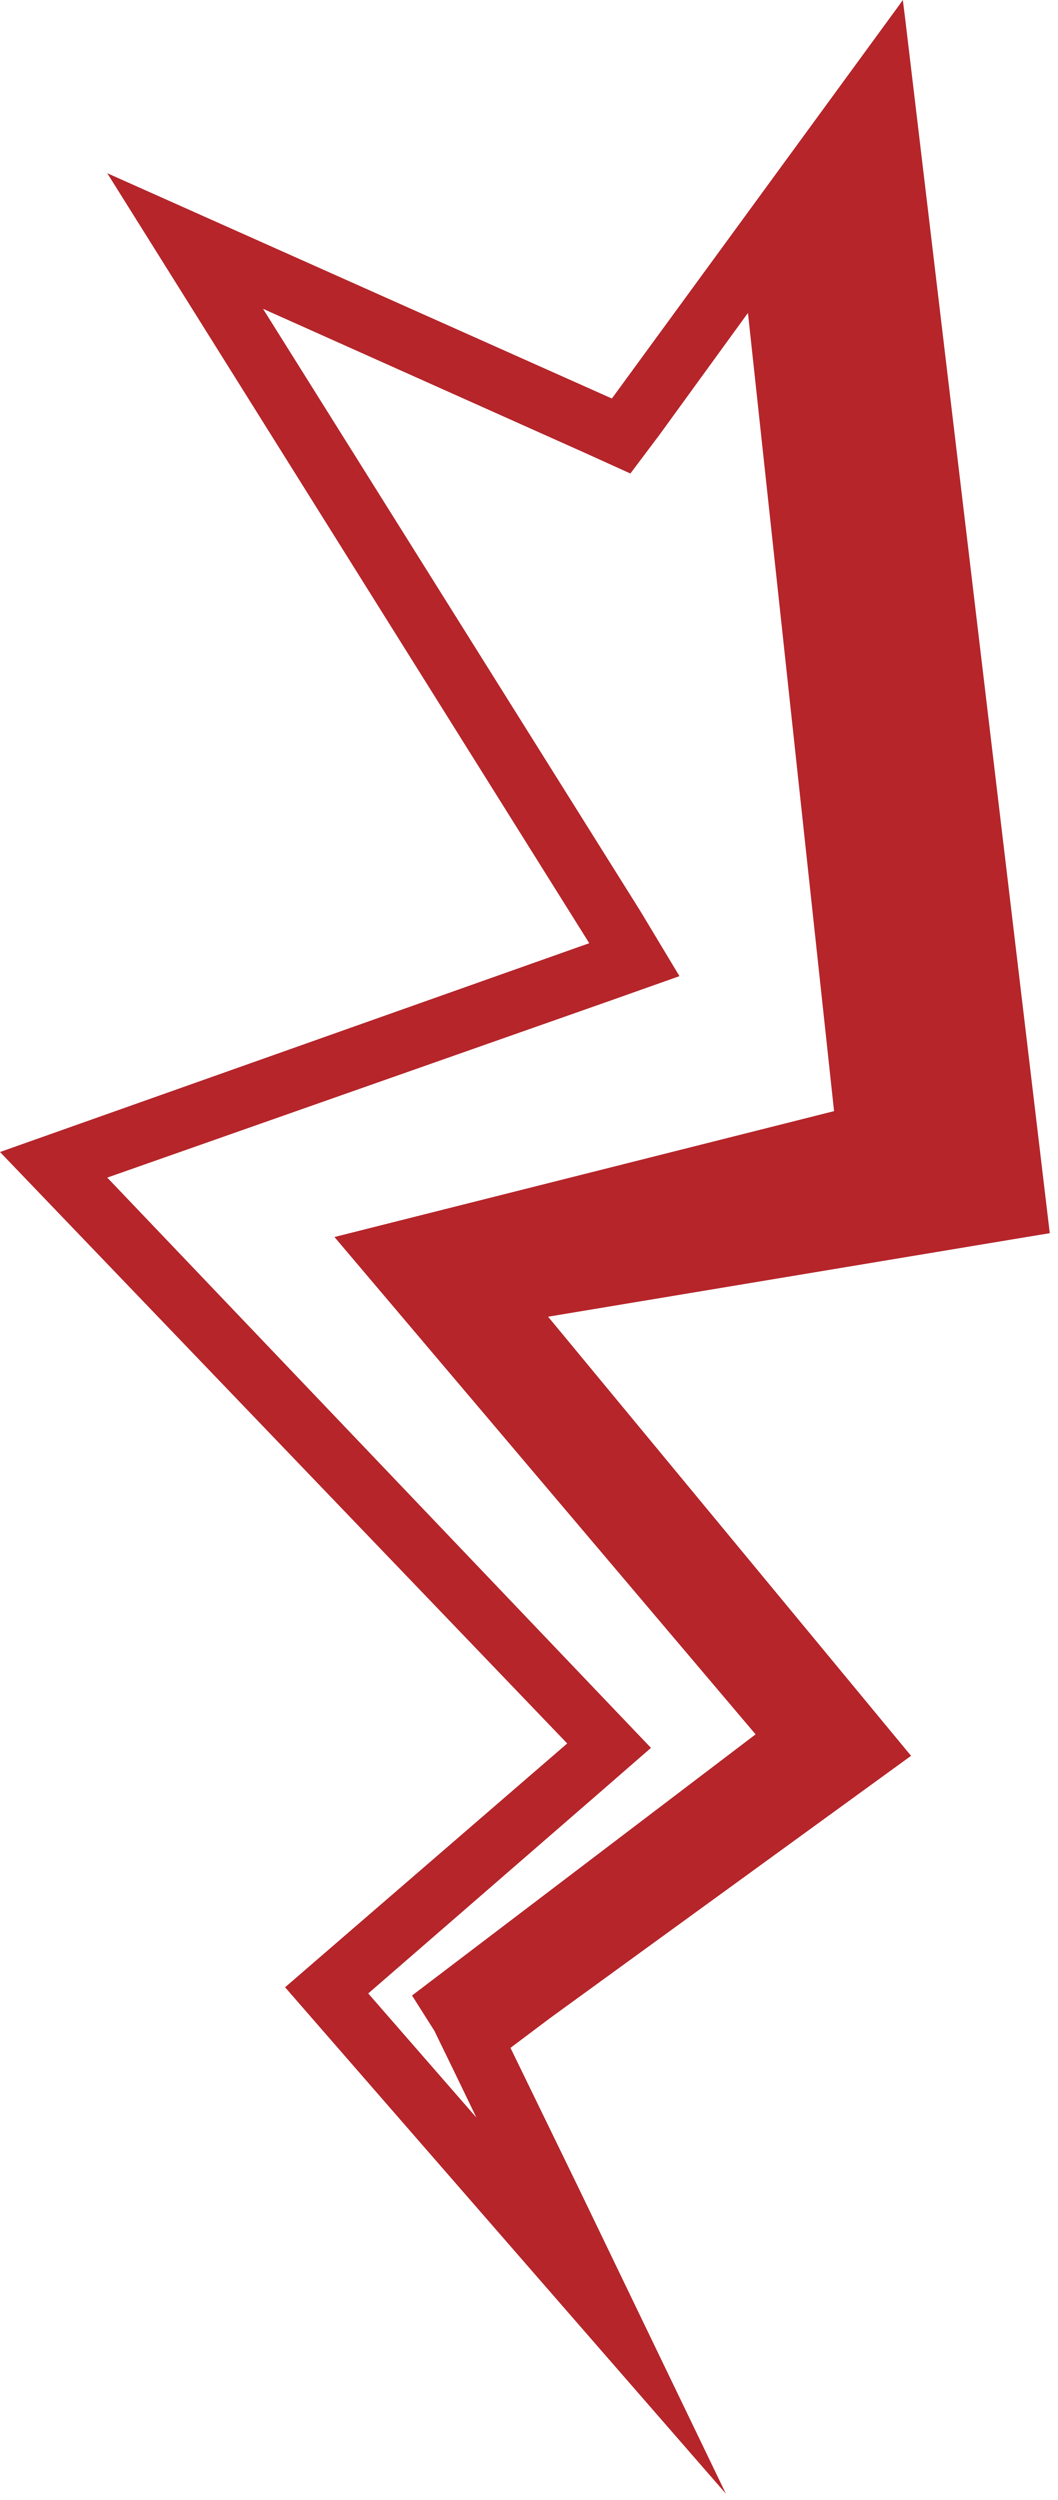 <?xml version="1.0" encoding="UTF-8"?> <svg xmlns="http://www.w3.org/2000/svg" width="36" height="85" viewBox="0 0 36 85" fill="none"><path d="M19.3 59.28L9.7 67.57L24.7 84.79L19.7 74.42L17.37 69.63L18.7 68.63L31 59.7L18.65 44.77L34.57 42.12L35.72 41.93L30.81 0.72L30.72 0L30.57 0.21L20.82 13.55L3.65 5.89L20.05 32.07L0 39.17L19.3 59.28ZM21.79 30.98L8.95 10.5L19.95 15.42L21.45 16.1L22.45 14.77L25.45 10.64L28.38 37.78L11.38 42.06L25.71 58.97L14.02 67.85L14.78 69.05L15.51 70.55L16.21 72L12.53 67.78L20.53 60.84L22.15 59.43L20.67 57.88L3.65 40.04L20.72 34.04L23.12 33.19L21.79 30.98Z" fill="#B5252A"></path></svg> 